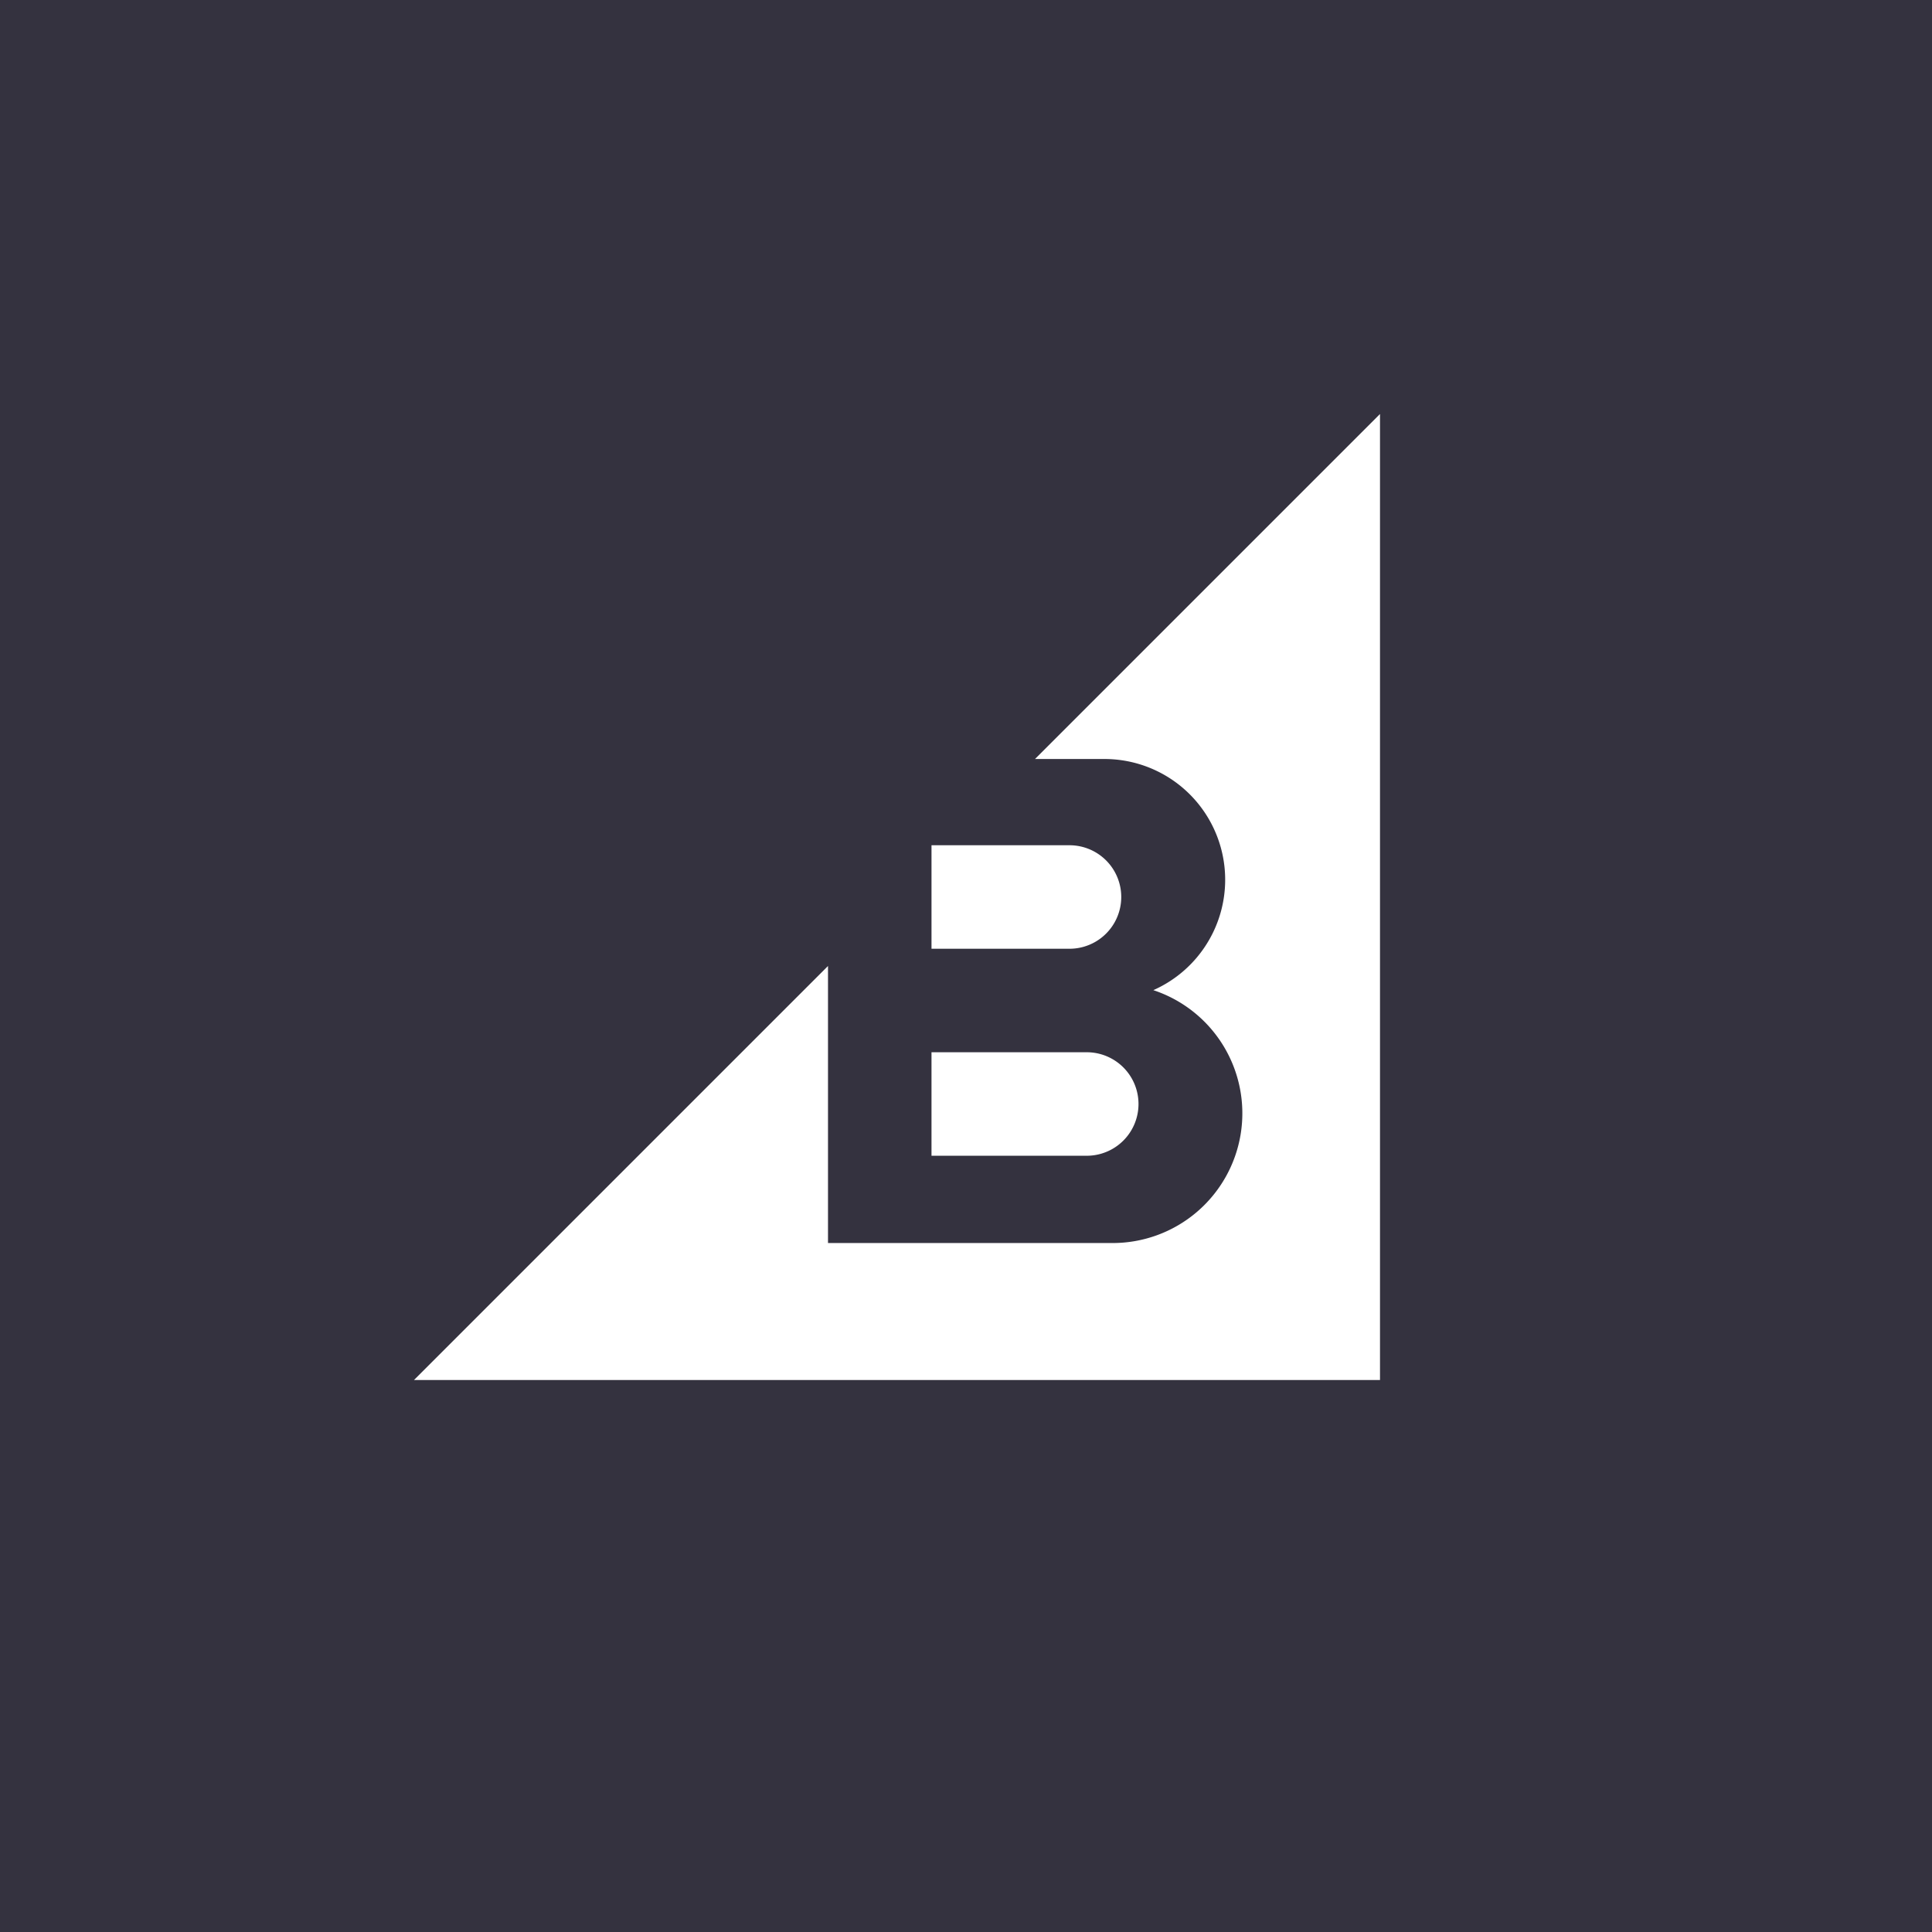 <!-- by Wealthyhood --><svg xmlns="http://www.w3.org/2000/svg" width="56" height="56"><path fill="#34323F" d="M0 0h56v56H0z"/><path d="M12 40h28V12L30 22h2a3.5 3.5 0 011.43 6.7 3.76 3.76 0 01-1.2 7.33H24V28L12 40zm15-9.5h4.5a1.5 1.5 0 010 3H27v-3zm4-6h-4v3h4a1.5 1.5 0 000-3z" fill="#fff"/></svg>